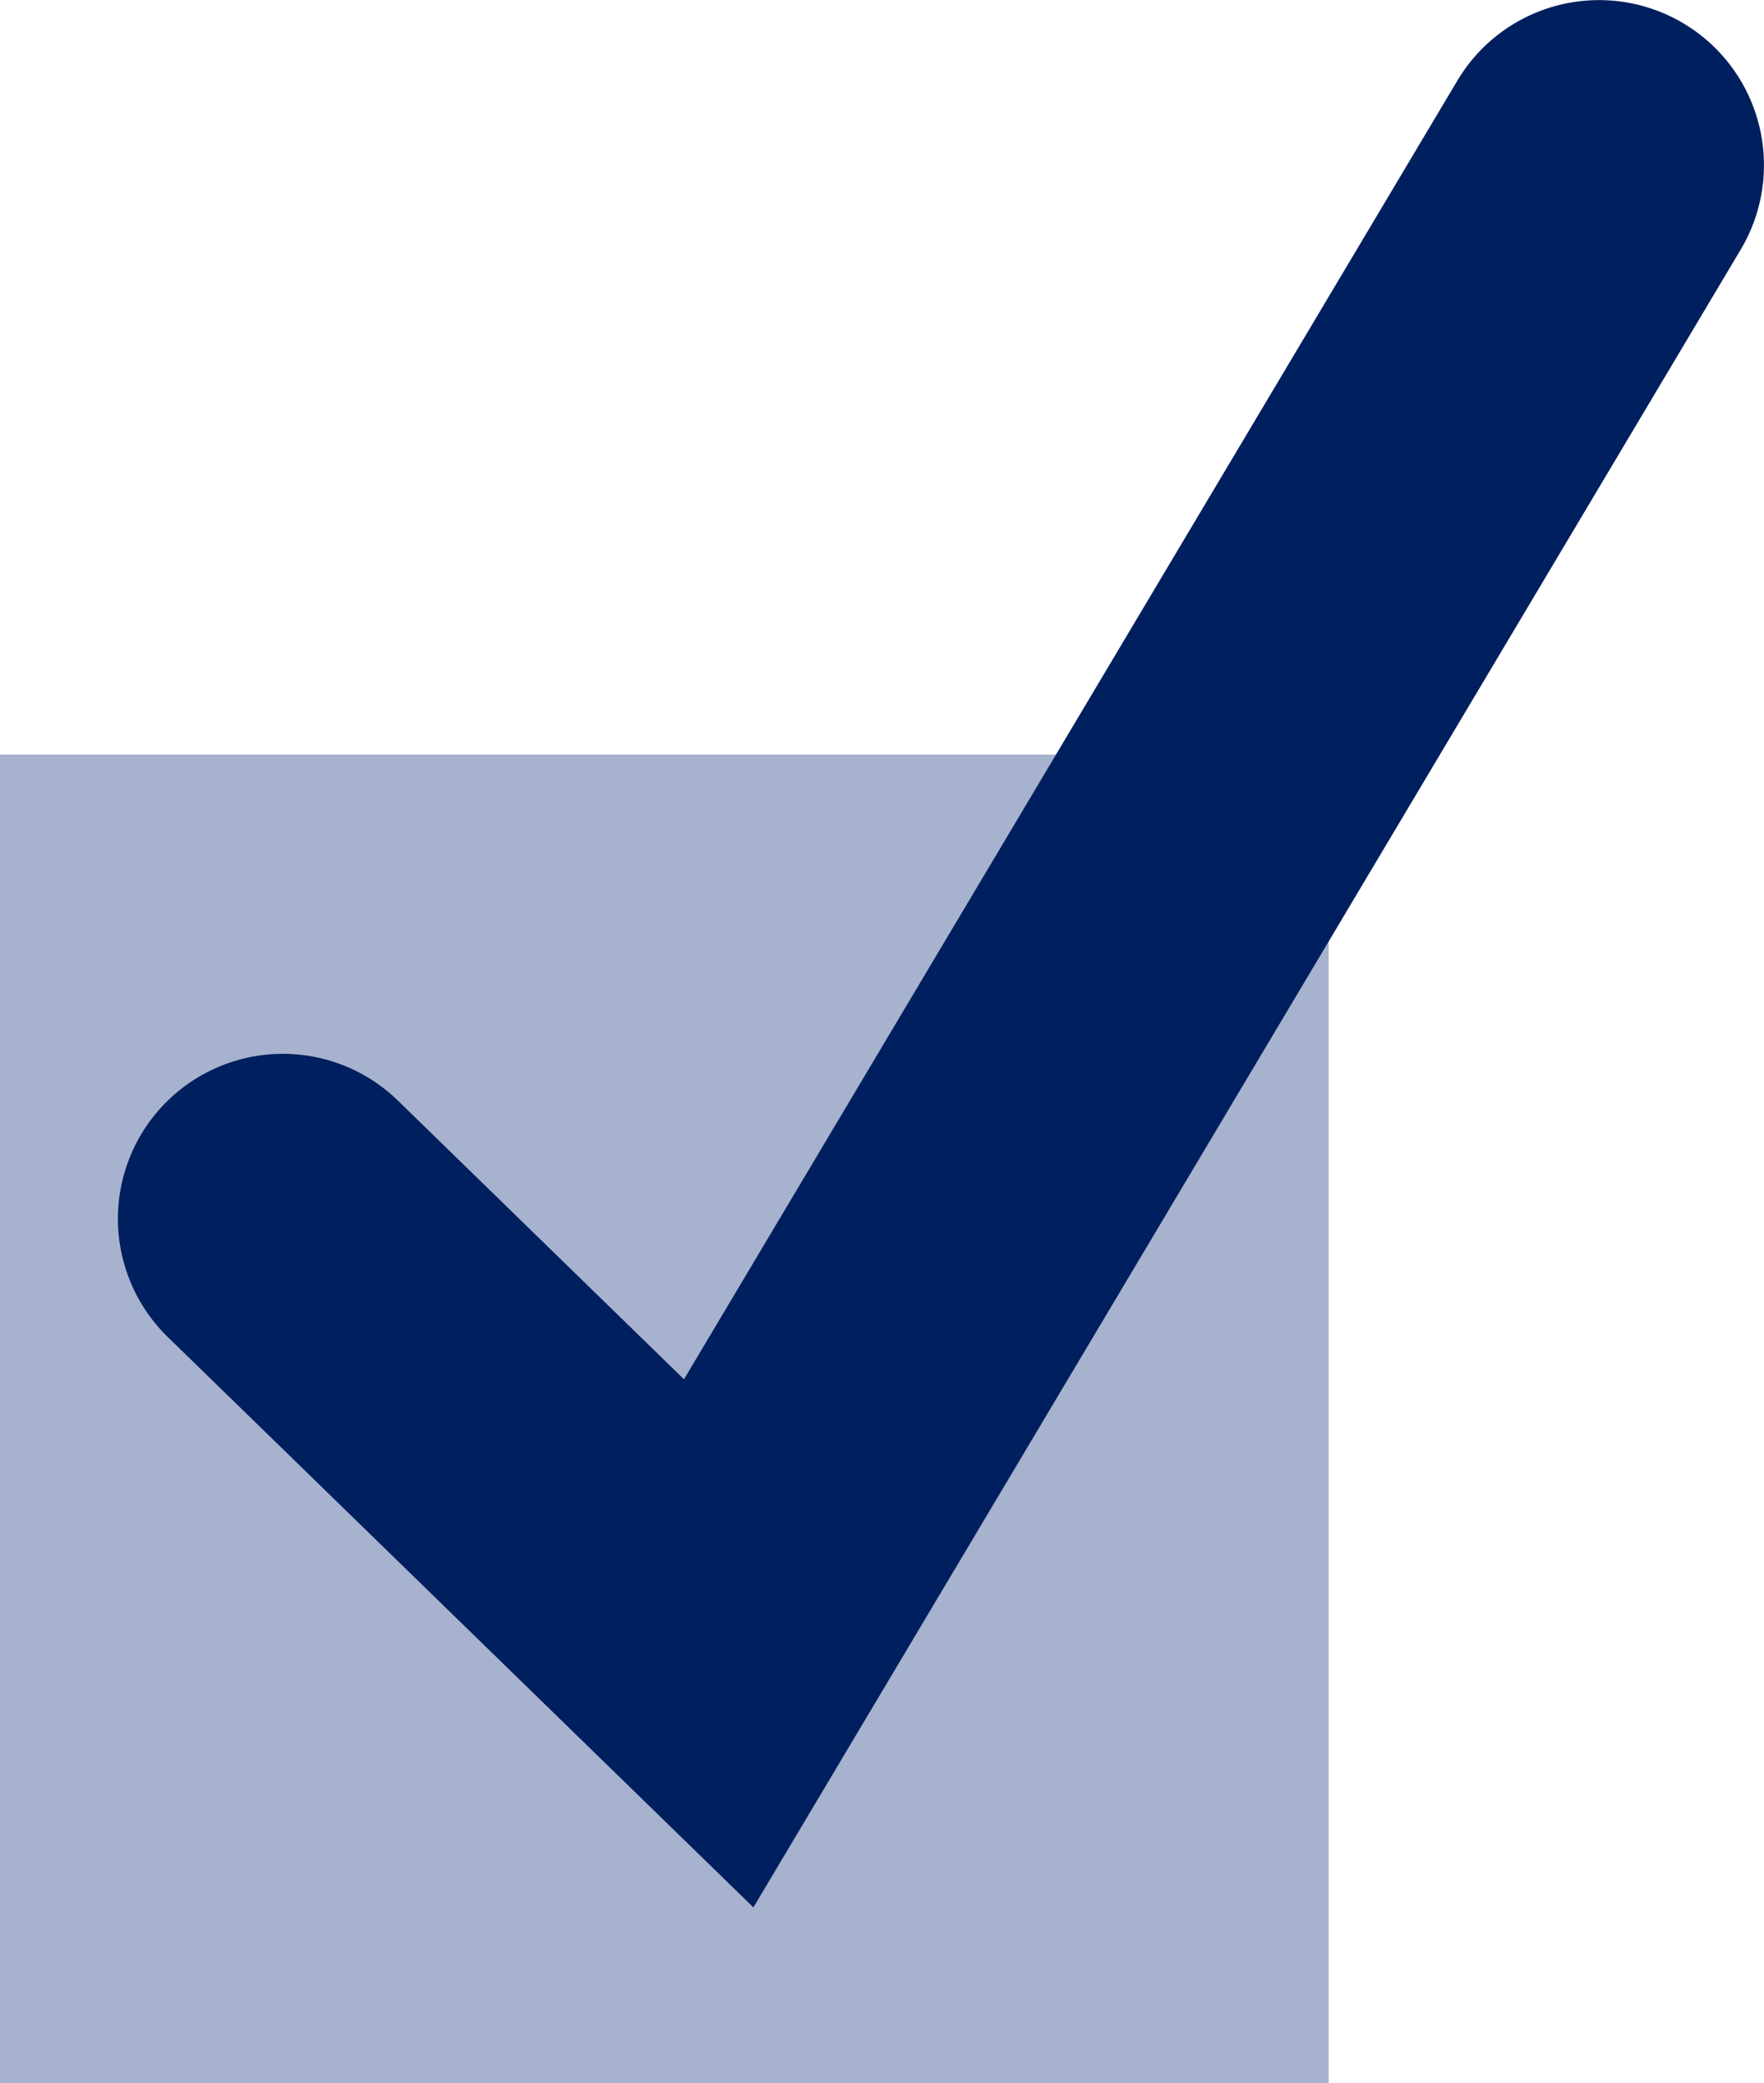 <svg xmlns="http://www.w3.org/2000/svg" width="48.129" height="56.818" viewBox="0 0 48.129 56.818">
  <g id="gfx-check" transform="translate(-322.337 -2017.364)">
    <g id="Gruppe_164" data-name="Gruppe 164" transform="translate(305.774 2021.388)">
      <g id="Gruppe_163" data-name="Gruppe 163" transform="translate(16.563 16.556)">
        <g id="Gruppe_105" data-name="Gruppe 105">
          <path id="Pfad_83" data-name="Pfad 83" d="M53.7,57.8V94.038H89.953V57.8Z" transform="translate(-53.7 -57.8)" fill="#a7b2ce"/>
        </g>
        <g id="Gruppe_110" data-name="Gruppe 110" transform="translate(10.742 7.64)">
          <path id="Schnittmenge_101" data-name="Schnittmenge 101" d="M0,5.224H5.224A5.224,5.224,0,0,0,0,0Z" transform="translate(5.224 0) rotate(90)" fill="#a7b2ce"/>
        </g>
      </g>
      <path id="Pfad_87" data-name="Pfad 87" d="M3480.438-647.912l-15.978-15.556a4.5,4.5,0,0,1-.085-6.363,4.5,4.5,0,0,1,6.364-.085l7.805,7.6,21.1-35.418a4.5,4.5,0,0,1,6.169-1.563,4.5,4.5,0,0,1,1.563,6.169Z" transform="translate(-3443.319 695.91)" fill="#001f5f"/>
    </g>
  </g>
</svg>
